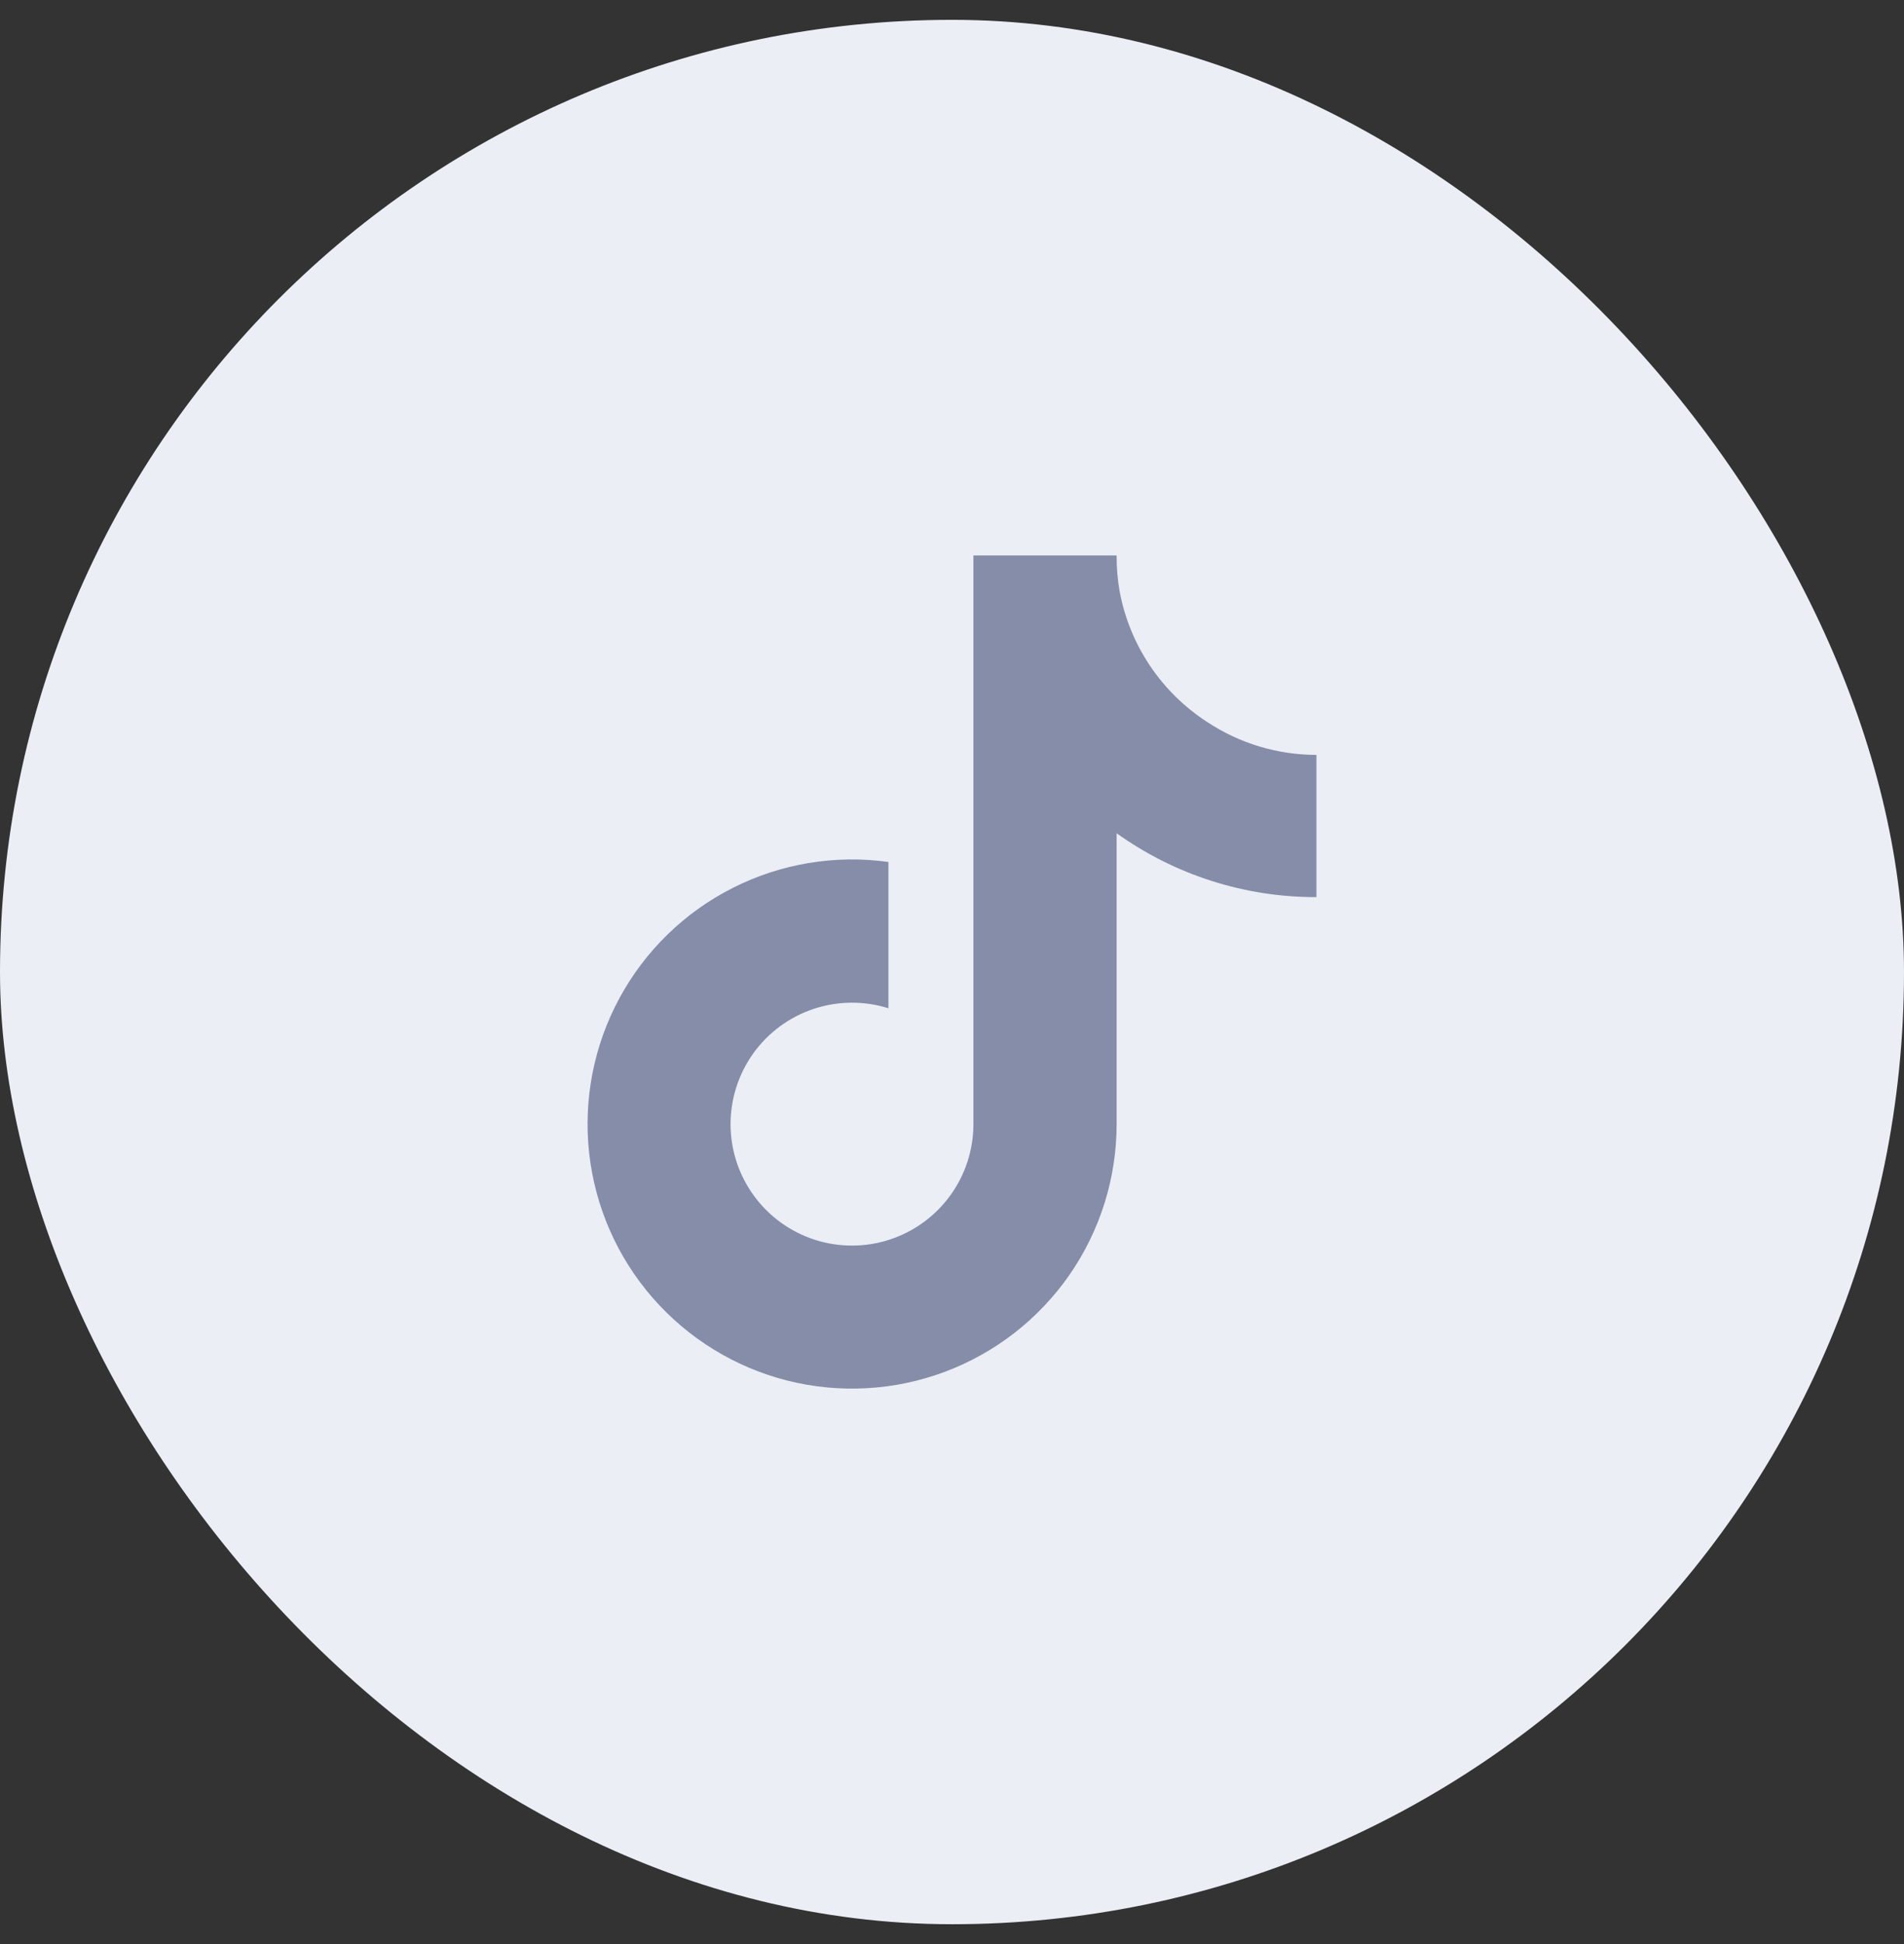 <svg width="48" height="49" viewBox="0 0 48 49" fill="none" xmlns="http://www.w3.org/2000/svg">
<rect x="0" y="0" width="48" height="49" fill="#333333" stroke="none"/>
<rect y="0.5" width="48" height="48" rx="24" fill="#EBEEF5"/>
<path d="M33.187 22.612C31.381 22.616 29.619 22.053 28.15 21.002V28.334C28.15 29.692 27.735 31.017 26.961 32.133C26.186 33.249 25.09 34.101 23.818 34.577C22.546 35.053 21.16 35.129 19.843 34.796C18.527 34.462 17.344 33.734 16.452 32.71C15.56 31.686 15.002 30.414 14.853 29.064C14.704 27.714 14.97 26.351 15.617 25.157C16.263 23.963 17.259 22.994 18.471 22.381C19.682 21.768 21.052 21.539 22.397 21.726V25.413C21.782 25.22 21.121 25.226 20.509 25.43C19.897 25.634 19.365 26.027 18.989 26.552C18.614 27.077 18.414 27.706 18.417 28.352C18.421 28.997 18.629 29.625 19.011 30.145C19.392 30.665 19.929 31.051 20.543 31.249C21.157 31.446 21.818 31.444 22.432 31.243C23.045 31.042 23.579 30.653 23.958 30.13C24.336 29.608 24.54 28.979 24.54 28.334V14H28.15C28.148 14.305 28.173 14.609 28.227 14.909C28.352 15.58 28.613 16.217 28.993 16.783C29.374 17.349 29.865 17.831 30.438 18.201C31.254 18.74 32.21 19.027 33.187 19.027V22.612Z" fill="#858DA8"/>
</svg>
